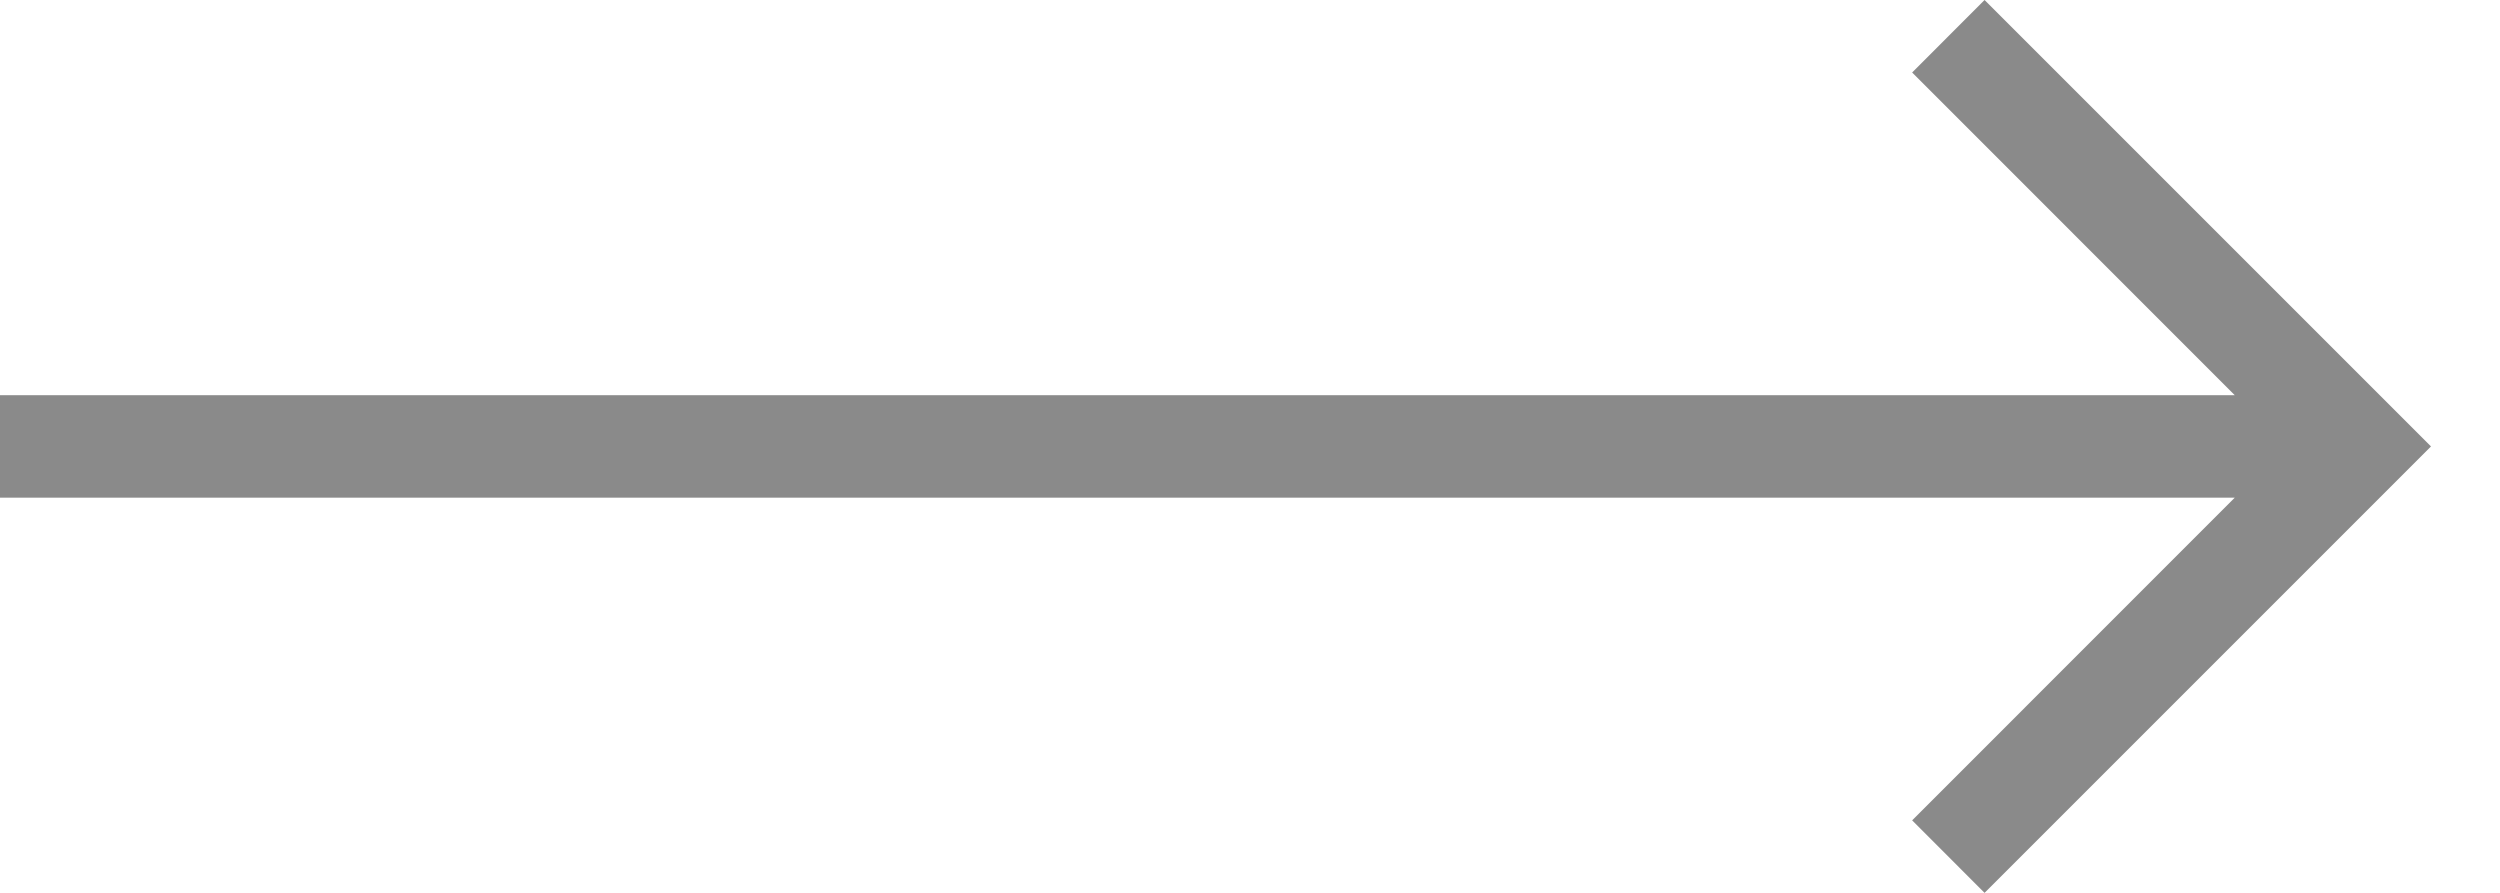 <svg width="28" height="10" viewBox="0 0 28 10" fill="none" xmlns="http://www.w3.org/2000/svg">
<path d="M0 5.574H25.029L21.416 9.188L22.227 10L27.227 5L22.227 0L21.416 0.812L25.029 4.426H0V5.574Z" fill="#8A8A8A"/>
</svg>
